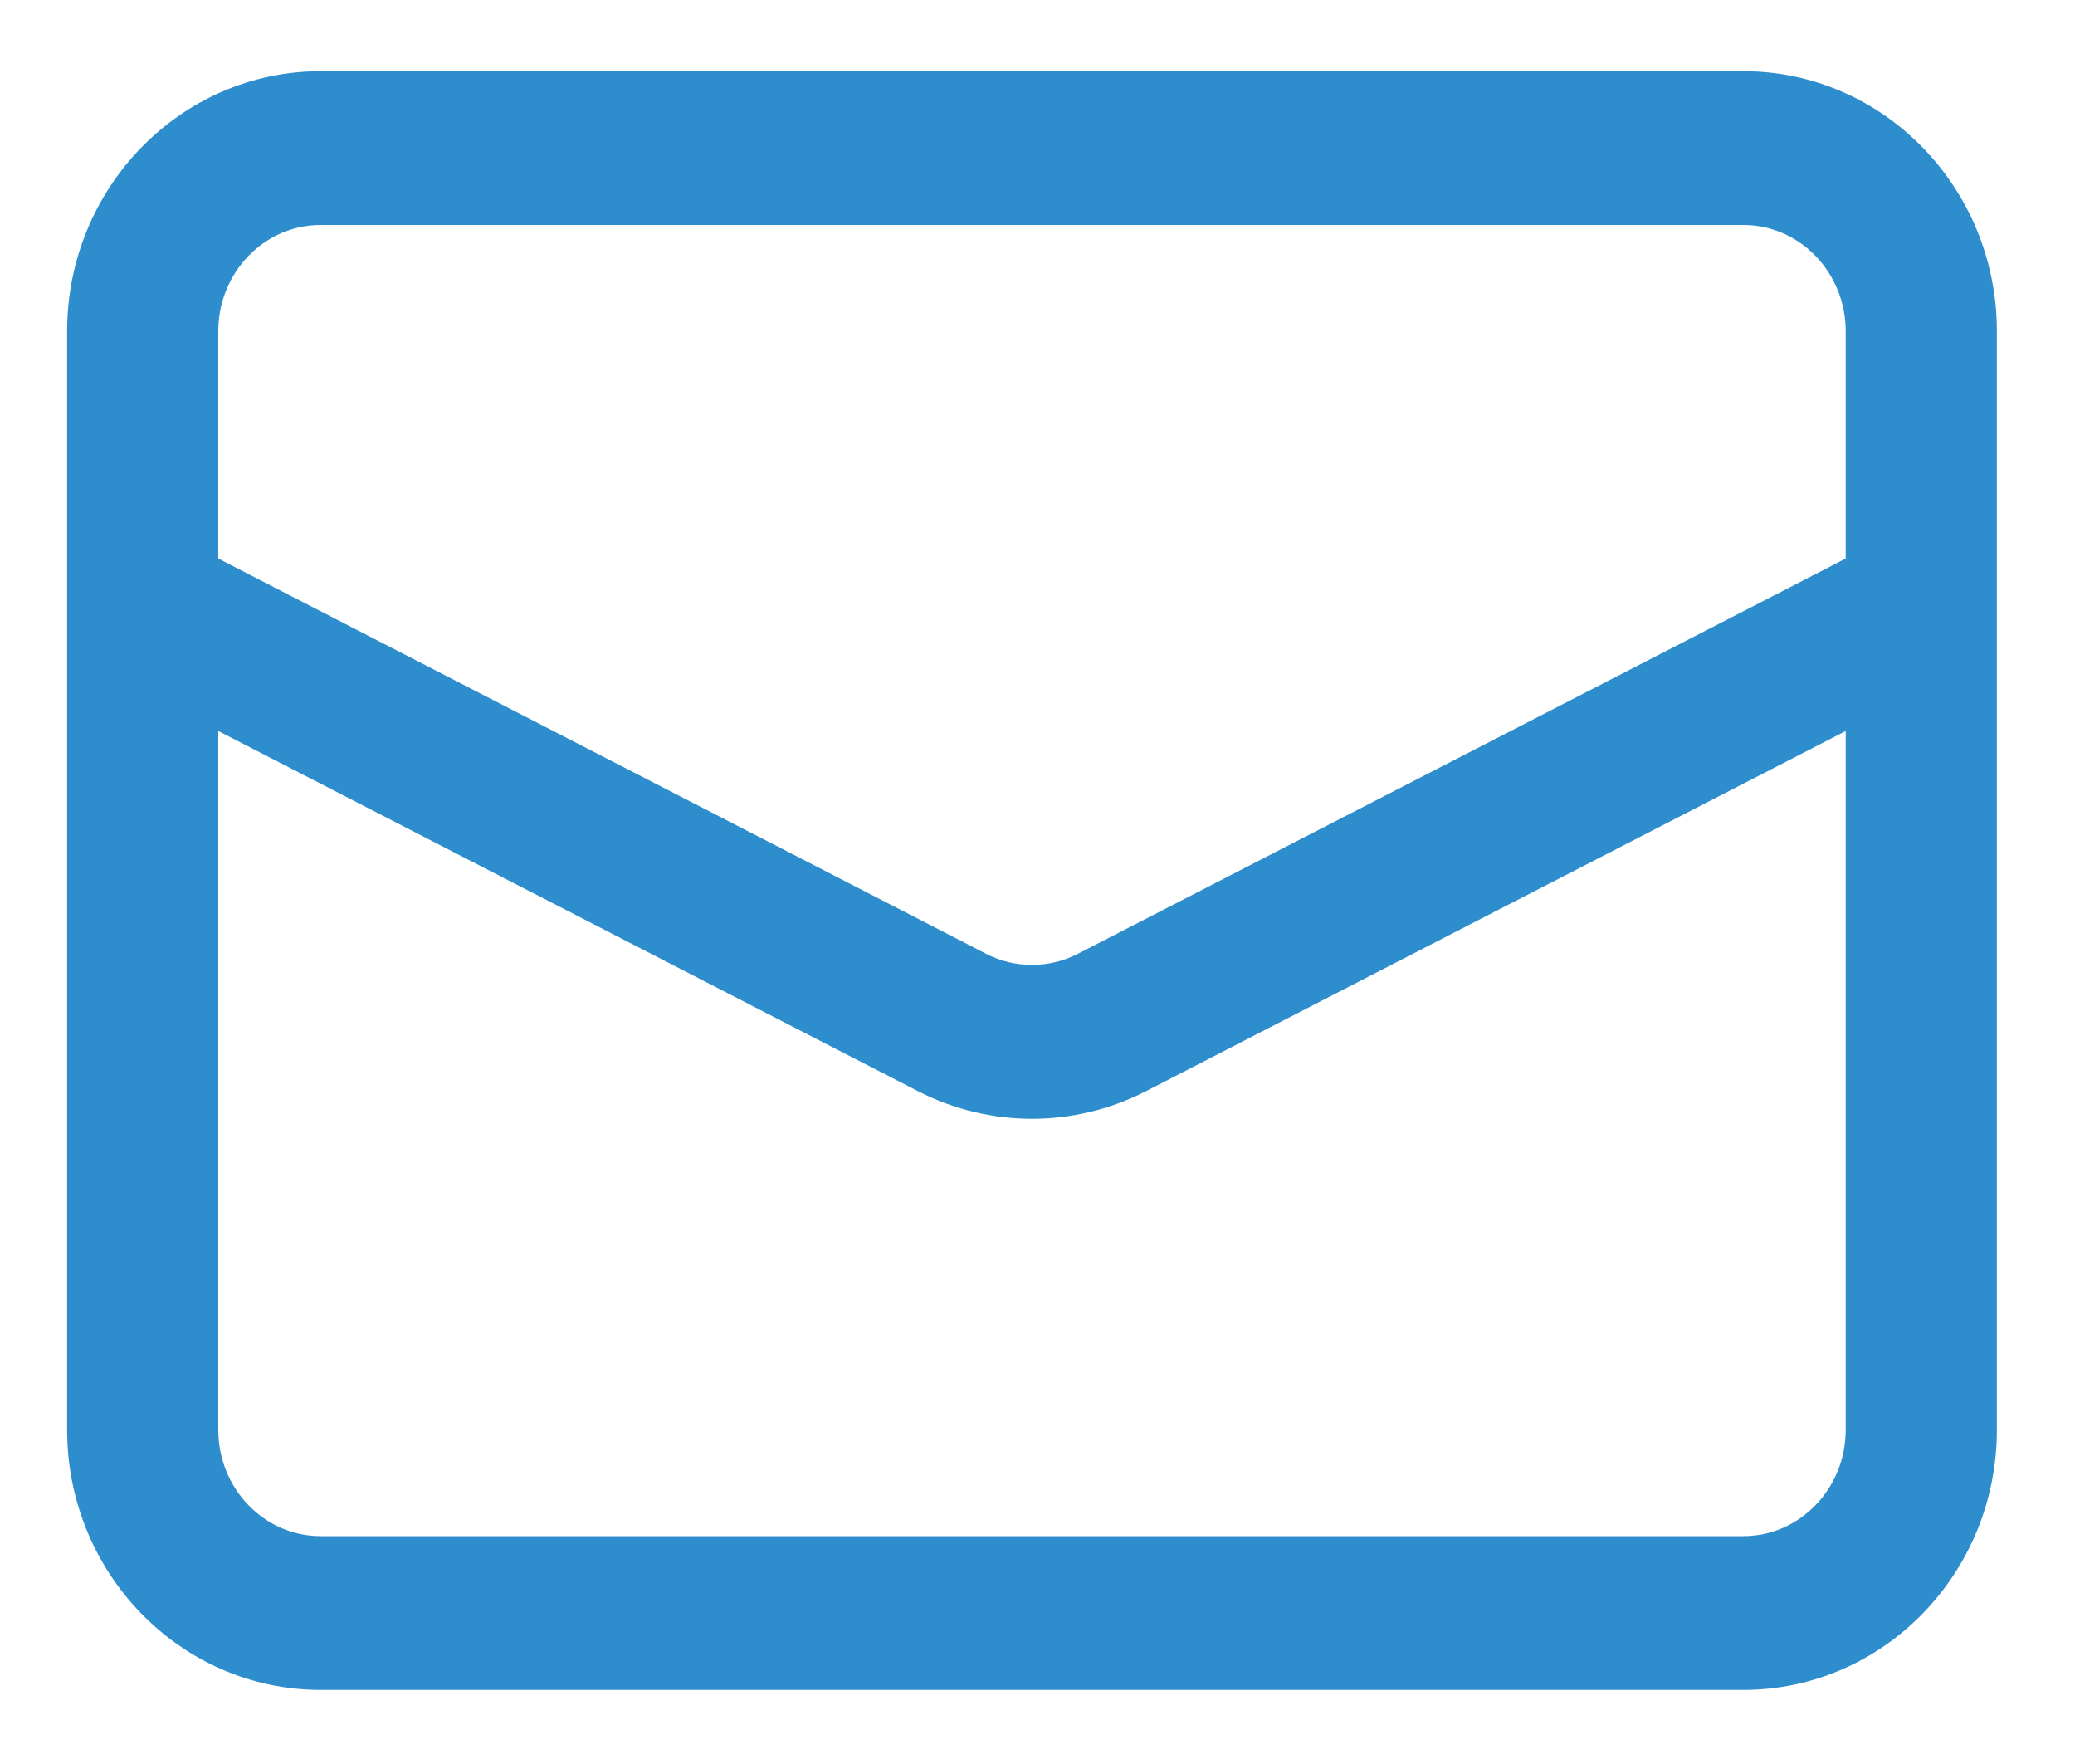 <svg xmlns="http://www.w3.org/2000/svg" xmlns:xlink="http://www.w3.org/1999/xlink" width="20px" height="17px" viewBox="0 0 20 17"><title>Group 3</title><g id="Design" stroke="none" stroke-width="1" fill="none" fill-rule="evenodd"><g id="Klantenservice---Veelgestelde-vragen" transform="translate(-1144, -1173)" fill="#2E8ECD" stroke="#2E8ECD" stroke-width="0.6"><g id="Group-3" transform="translate(1144.947, 1173.986)"><path d="M17.143,4.58 L9.575,8.475 C9.215,8.659 8.785,8.659 8.425,8.475 L0.857,4.58 L0.857,2.206 C0.857,1.475 1.434,0.882 2.143,0.882 L15.857,0.882 C16.566,0.882 17.143,1.475 17.143,2.206 L17.143,4.58 Z M17.143,12.794 C17.143,13.524 16.566,14.118 15.857,14.118 L2.143,14.118 C1.434,14.118 0.857,13.524 0.857,12.794 L0.857,5.567 L8.042,9.265 C8.342,9.418 8.671,9.496 9,9.496 C9.329,9.496 9.658,9.418 9.958,9.265 L17.143,5.567 L17.143,12.794 Z M15.857,0 L2.143,0 C0.962,0 0,0.989 0,2.206 L0,12.794 C0,14.011 0.962,15 2.143,15 L15.857,15 C17.038,15 18,14.011 18,12.794 L18,2.206 C18,0.989 17.038,0 15.857,0 L15.857,0 Z" id="Fill-1"></path></g></g></g></svg>